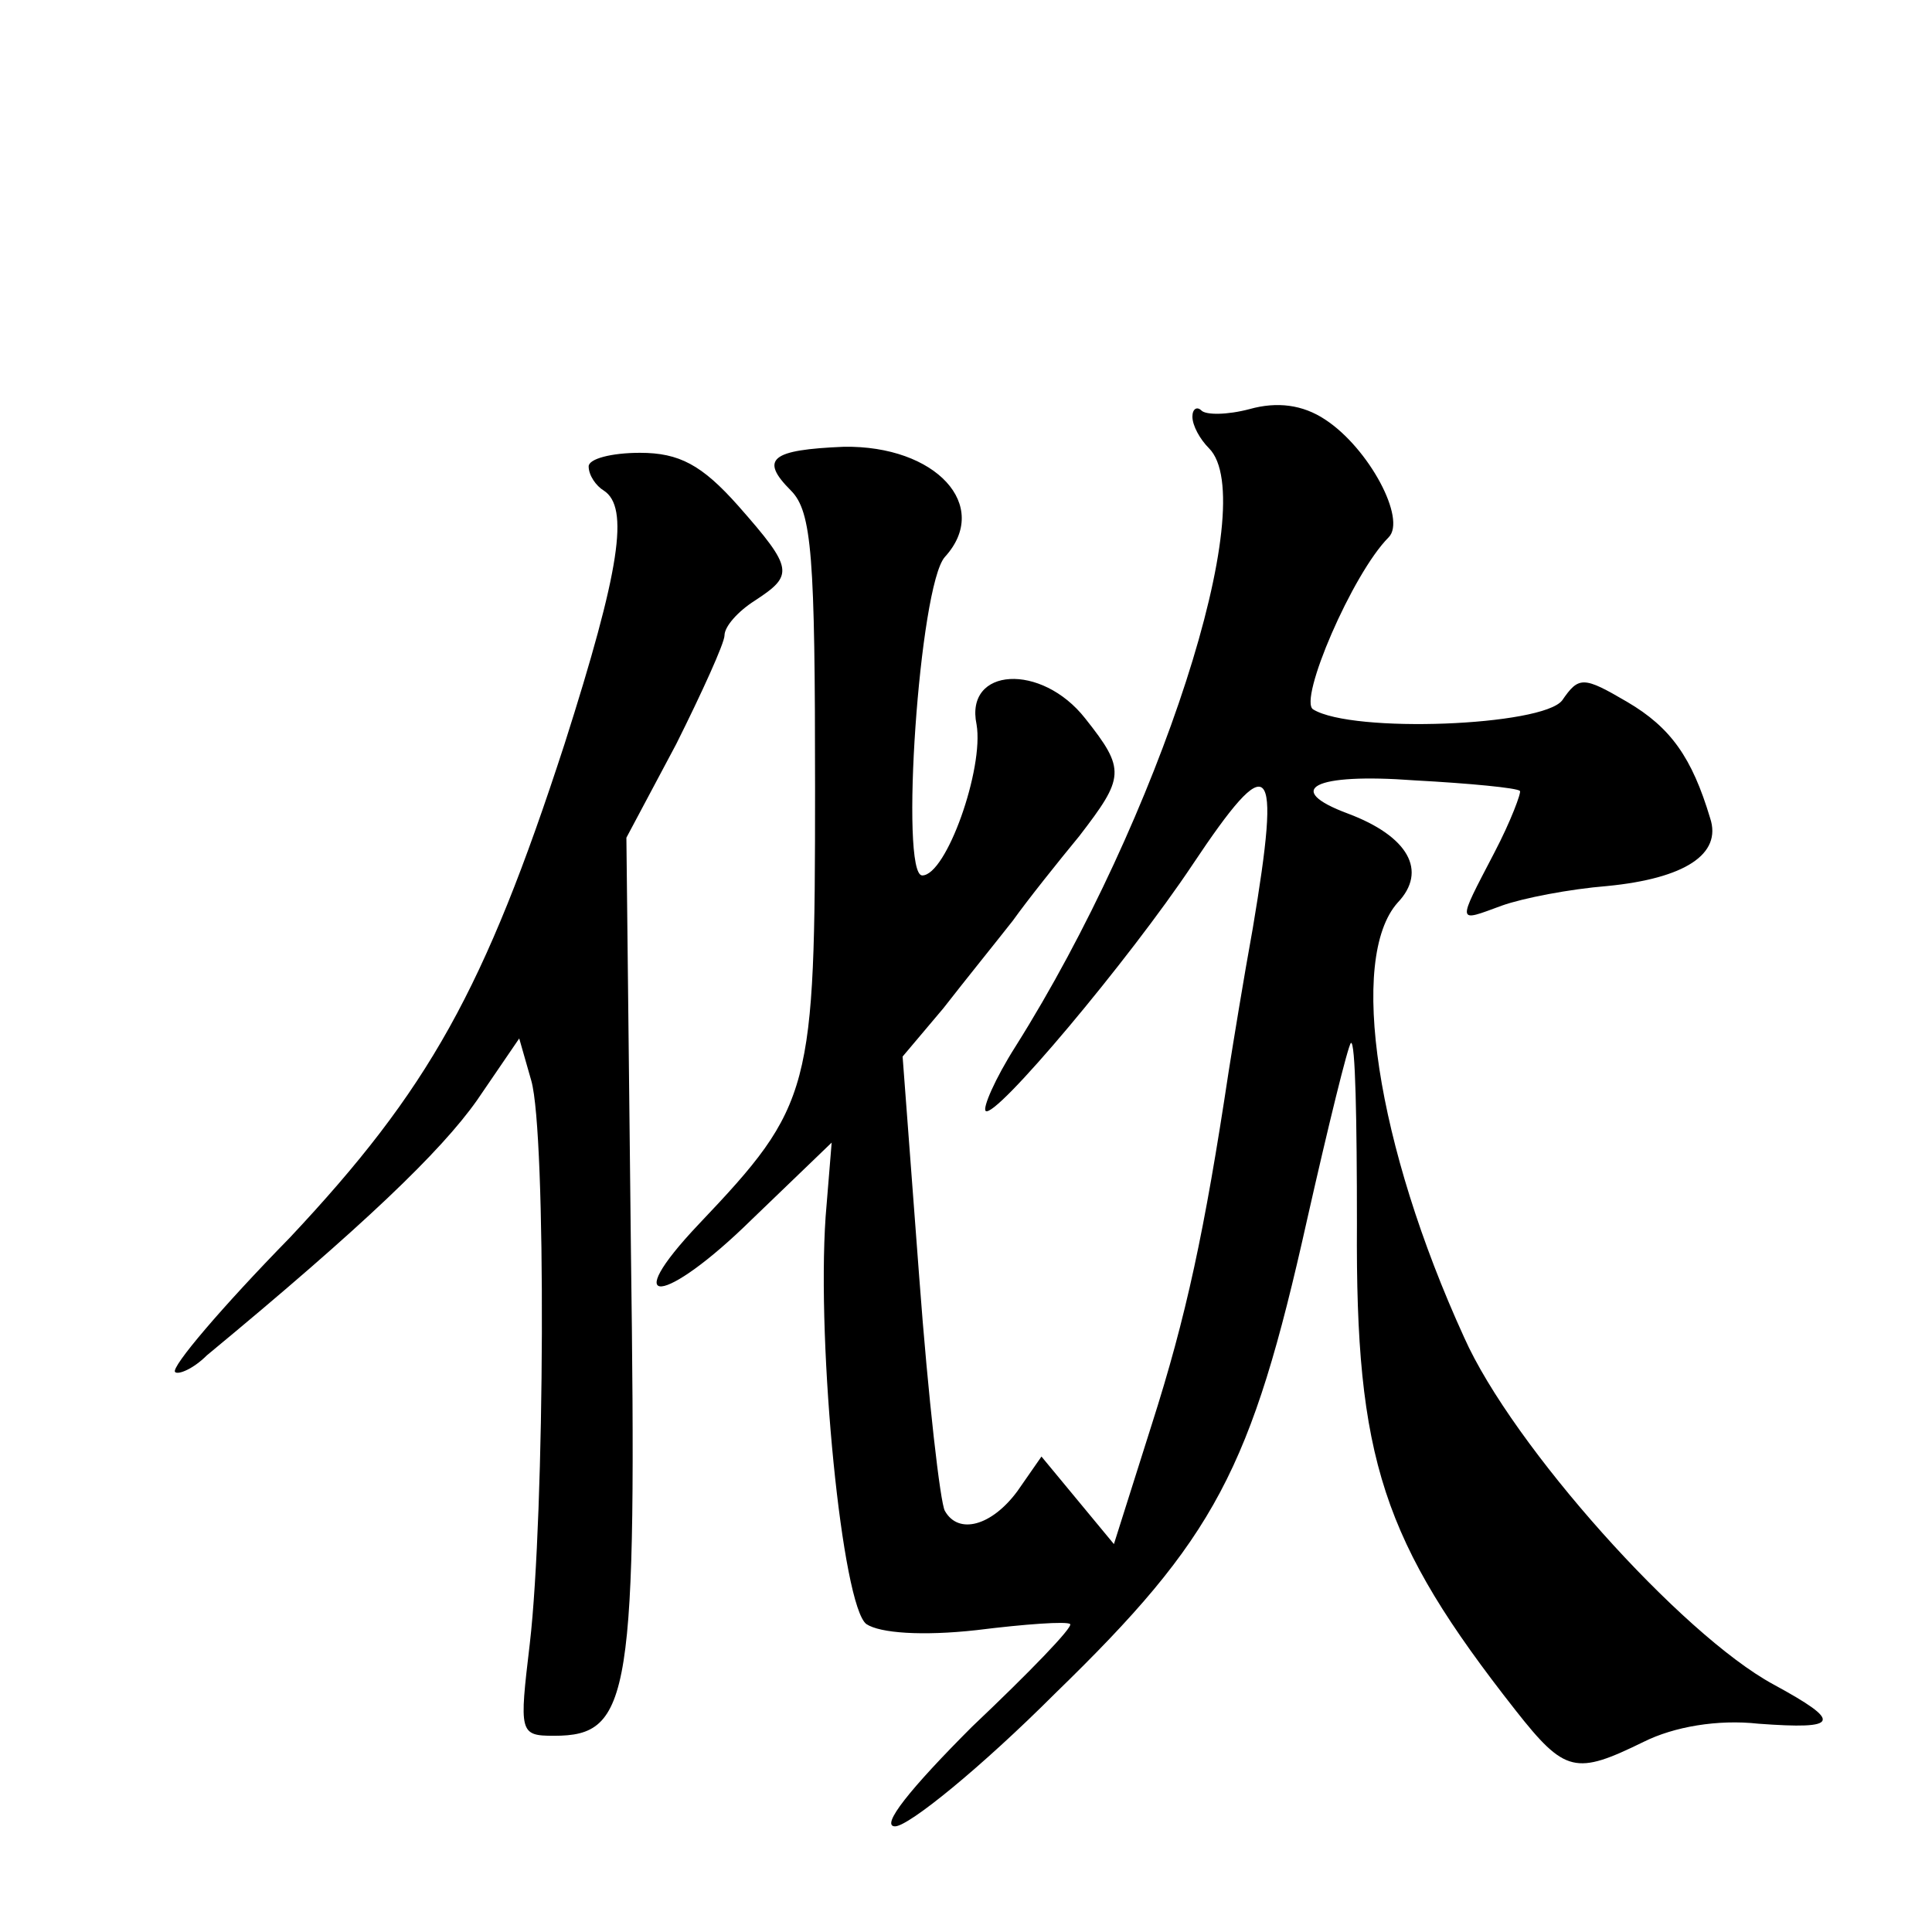 <?xml version="1.0" standalone="no"?>
<!DOCTYPE svg PUBLIC "-//W3C//DTD SVG 20010904//EN"
 "http://www.w3.org/TR/2001/REC-SVG-20010904/DTD/svg10.dtd">
<svg version="1.0" xmlns="http://www.w3.org/2000/svg"
 width="128pt" height="128pt" viewBox="0 0 128 128"
 preserveAspectRatio="xMidYMid meet">
<g transform="translate(0,128) scale(0.1,-0.1)"
fill="#0" stroke="none">
<path d="M828 1009 c-15 -4 -29 -4 -32 -1 -3 3 -6 1 -6 -4 0 -6 5 -15 11 -21 35
-35 -33 -245 -128 -396 -14 -22 -22 -41 -20 -43 6 -6 95 100 137 163 52 78 59 71
40 -42 -6 -33 -13 -76 -16 -95 -16 -106 -28 -162 -51 -234 l-25 -79 -24 29 -24
29 -16 -23 c-17 -23 -39 -29 -48 -13 -3 5 -11 74 -17 155 l-11 146 27 32 c14 18
35 44 46 58 10 14 30 39 44 56 30 39 31 44 4 78 -29 37 -80 34 -72 -4 5 -29 -20
-100 -36 -100 -15 0 -2 192 15 211 31 34 -6 74 -67 73 -48 -2 -56 -8 -35 -29 14
-14 16 -44 16 -197 0 -201 -2 -210 -77 -289 -54 -57 -23 -54 35 3 l53 51 -4 -49
c-6 -87 11 -258 27 -270 9 -6 37 -8 73 -4 32 4 60 6 62 4 2 -2 -27 -32 -65 -68
-41 -41 -61 -66 -51 -66 9 0 57 39 106 88 106 103 130 148 167 314 14 62 27 115
29 117 3 2 4 -52 4 -120 -1 -156 17 -210 105 -322 33 -42 40 -43 85 -21 20 10 49
15 76 12 54 -4 56 1 10 26 -61 33 -173 158 -205 230 -58 127 -77 251 -44 288 20
21 7 44 -33 59 -43 16 -23 27 44 22 37 -2 68 -5 70 -7 1 -1 -6 -20 -17 -41 -25
-48 -25 -46 5 -35 14 5 45 11 70 13 51 5 76 21 68 45 -12 40 -26 60 -55 77 -29
17 -32 17 -43 1 -13 -17 -139 -22 -165 -6 -10 6 26 90 50 114 12 12 -13 59 -42
78 -15 10 -32 12 -50 7z M390 971 c0 -6 5 -13 10 -16 17 -11 11 -52 -26 -168 -53
-163 -90 -229 -182 -327 -45 -46 -79 -86 -76 -89 2 -2 12 2 21 11 104 86 155 135
179 169 l28 41 8 -28 c10 -35 9 -287 -1 -373 -7 -59 -7 -61 16 -61 51 0 55 25 51
322 l-3 273 33 62 c17 34 32 67 32 72 0 6 9 16 20 23 26 17 26 21 -11 63 -24 27
-39 35 -65 35 -19 0 -34 -4 -34 -9z"/>
</g>
</svg>
